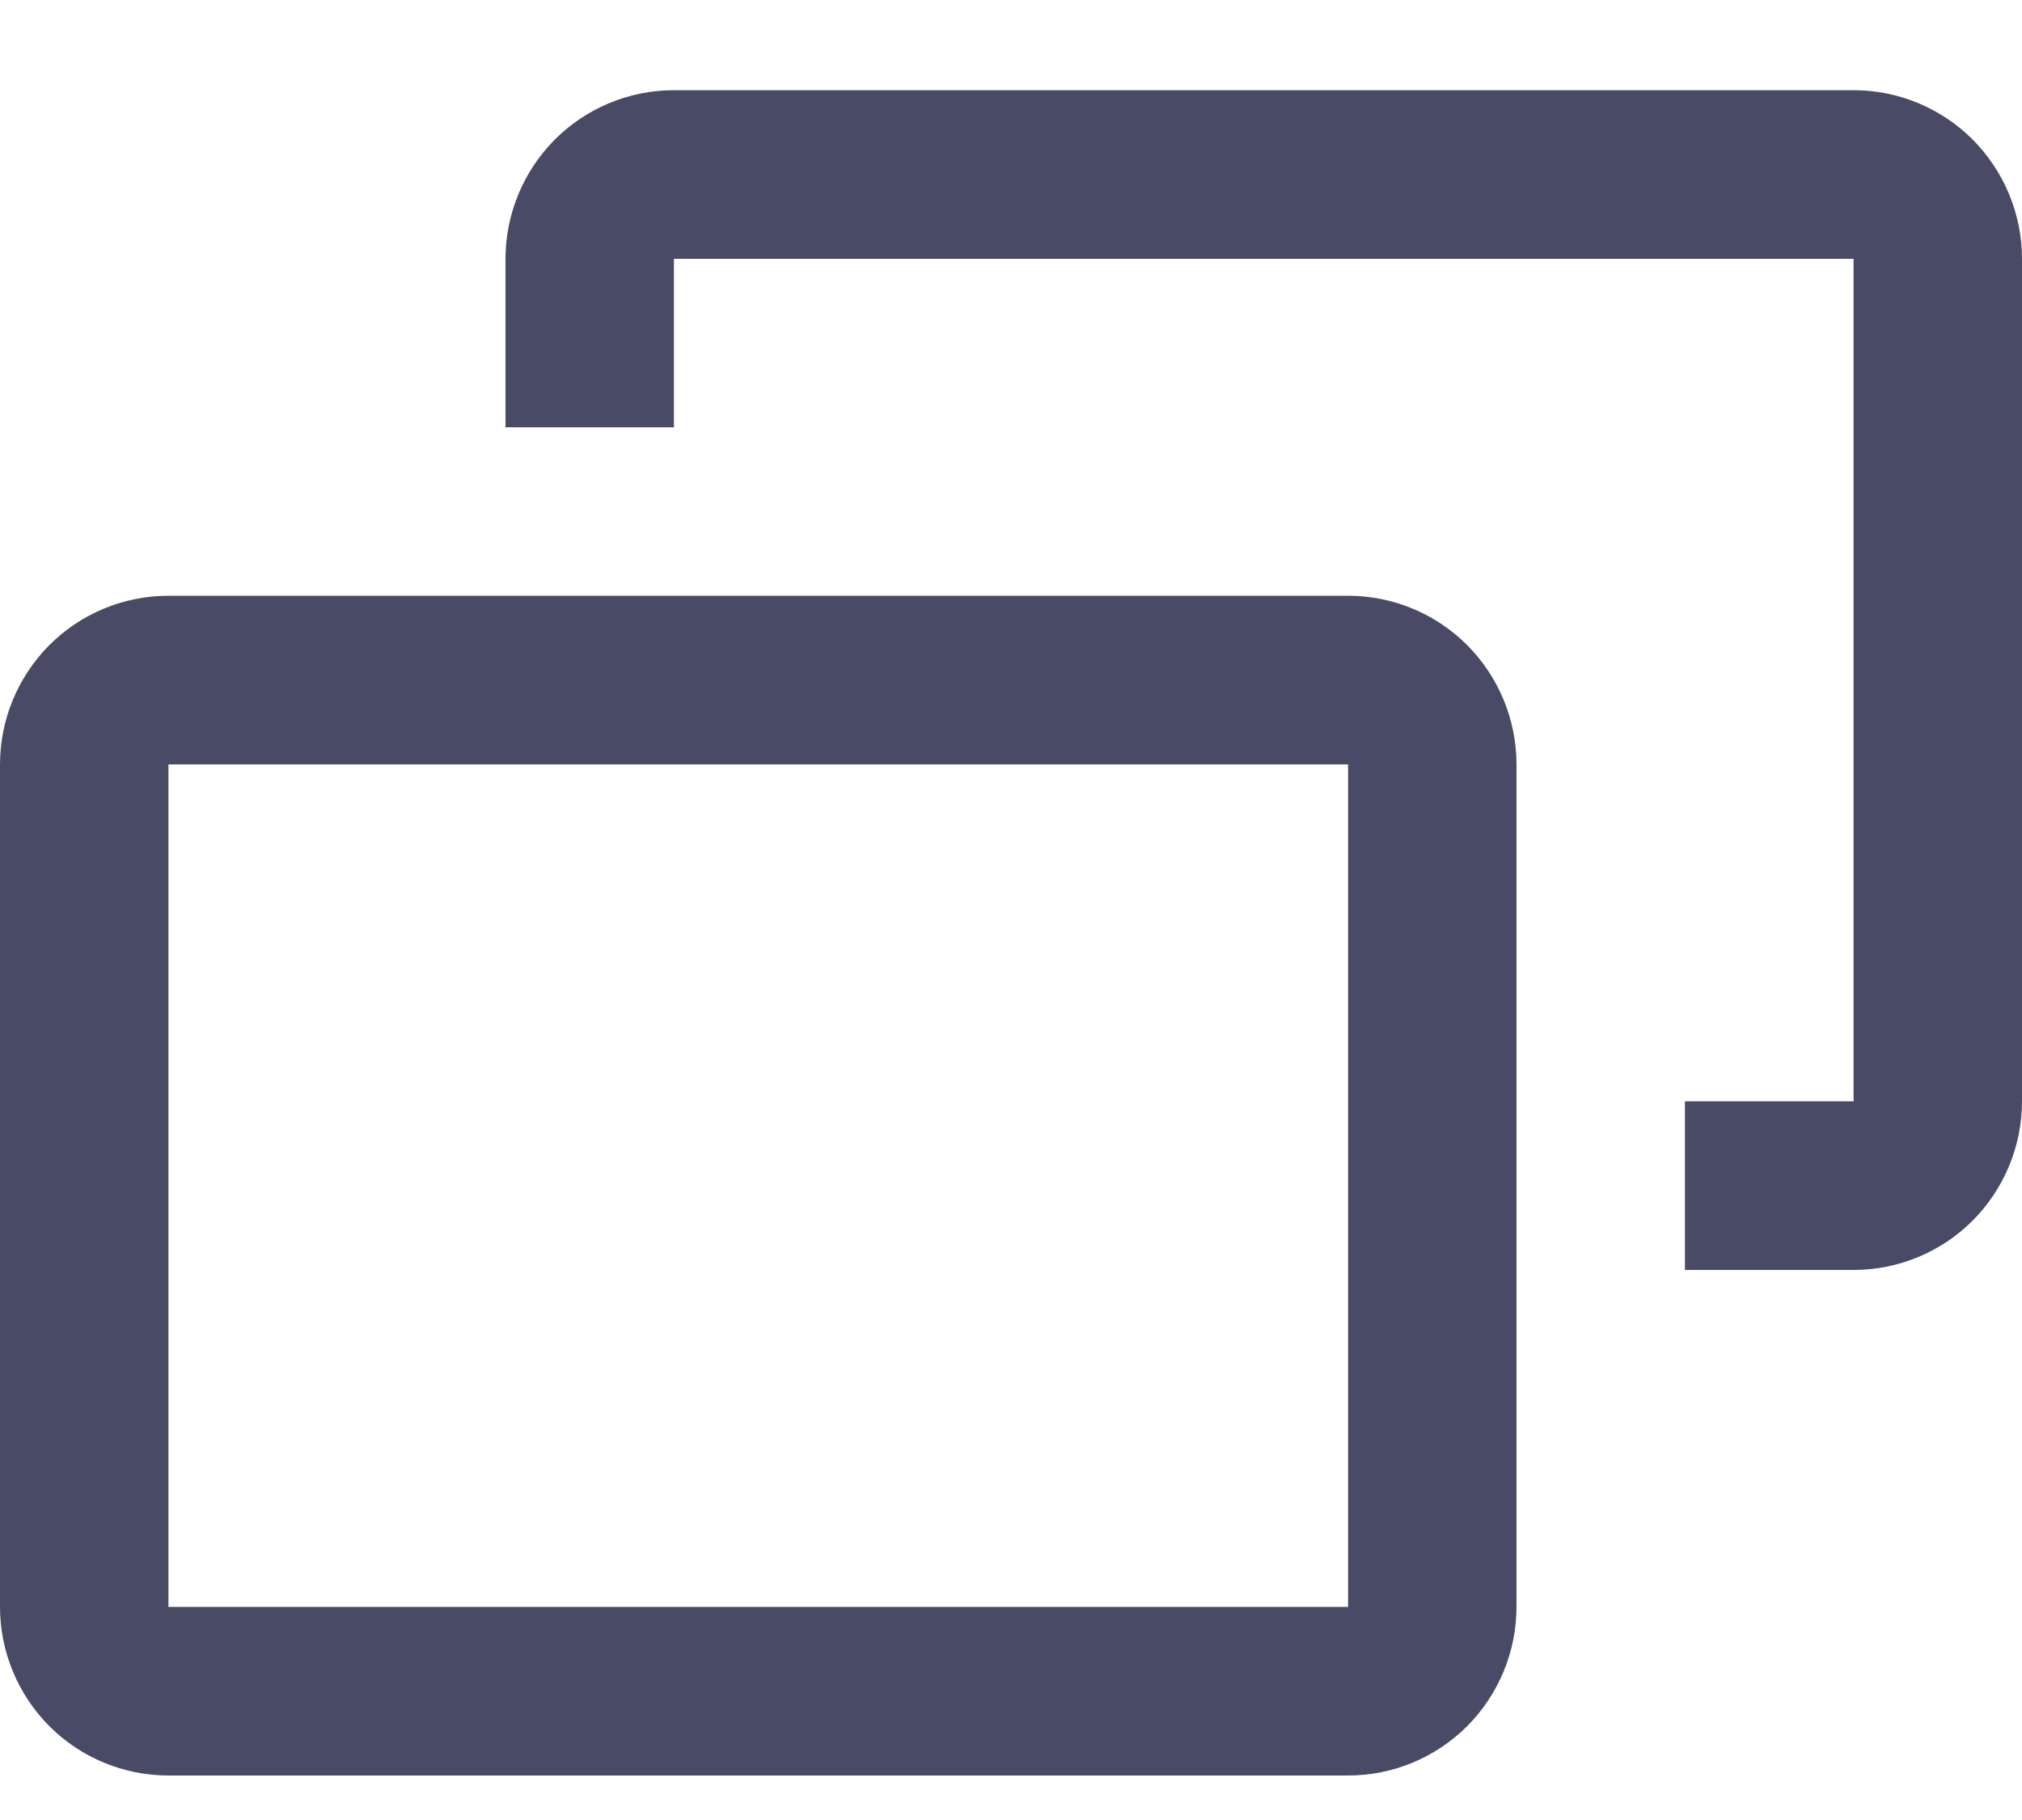 <svg width="10" height="9" viewBox="0 0 10 9" fill="none" xmlns="http://www.w3.org/2000/svg">
<path d="M9.167 0.446H3.333C3.112 0.446 2.9 0.534 2.744 0.69C2.588 0.847 2.5 1.059 2.5 1.28V2.113H3.333V1.28H9.167V5.446H8.333V6.28H9.167C9.388 6.28 9.6 6.192 9.756 6.036C9.912 5.879 10 5.667 10 5.446V1.28C10 1.059 9.912 0.847 9.756 0.69C9.6 0.534 9.388 0.446 9.167 0.446Z" fill="#494B66"/>
<path d="M6.667 2.946H0.833C0.612 2.946 0.4 3.034 0.244 3.19C0.088 3.347 0 3.559 0 3.78V7.946C0 8.167 0.088 8.379 0.244 8.536C0.4 8.692 0.612 8.78 0.833 8.78H6.667C6.888 8.78 7.1 8.692 7.256 8.536C7.412 8.379 7.5 8.167 7.5 7.946V3.78C7.5 3.559 7.412 3.347 7.256 3.19C7.1 3.034 6.888 2.946 6.667 2.946ZM0.833 7.946V3.78H6.667V7.946H0.833Z" fill="#494B66"/>
</svg>
